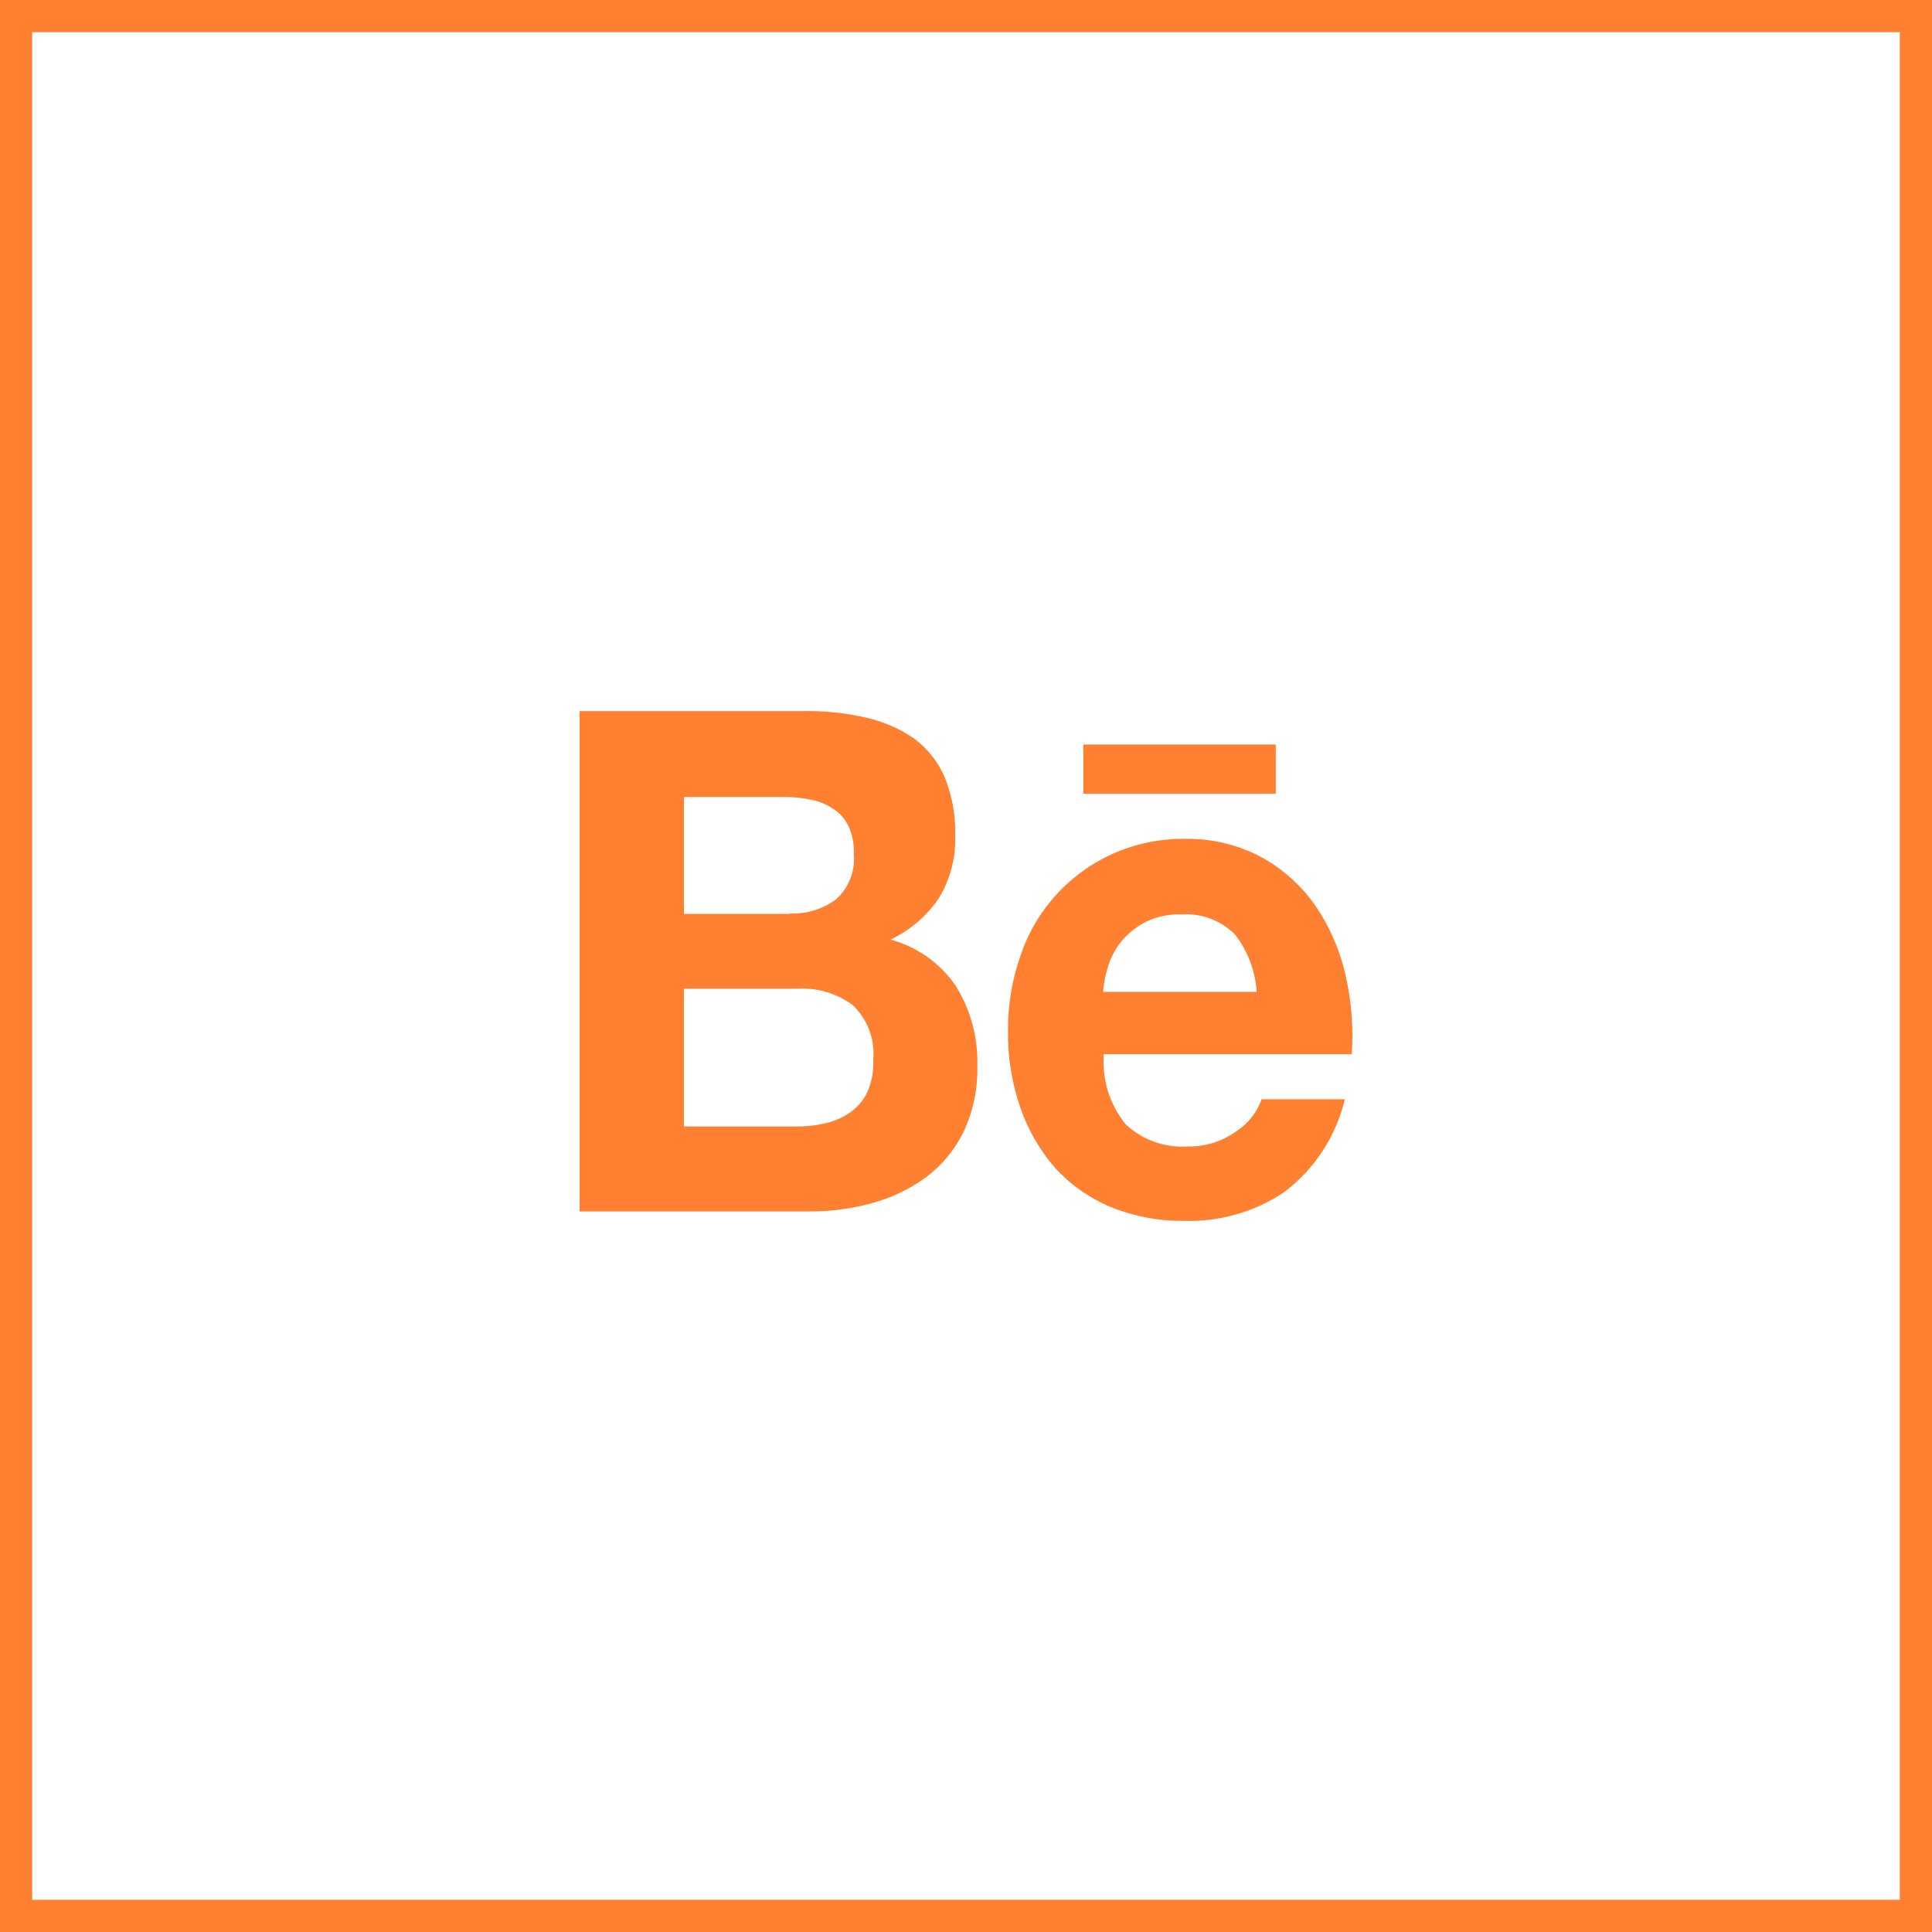 <?xml version="1.0" encoding="UTF-8"?>
<svg xmlns="http://www.w3.org/2000/svg" width="60" height="60" viewBox="0 0 60 60" fill="none">
  <rect x="0" y="0" width="60" height="60" fill="#333333" stroke="none"/>
  <rect x="0.5" y="0.5" width="59" height="59" fill="white"></rect>
  <rect x="0.5" y="0.5" width="59" height="59" stroke="#FF8030"></rect>
  <path d="M34.969 34.927C35.224 35.163 35.523 35.344 35.85 35.461C36.177 35.577 36.524 35.626 36.87 35.604C37.419 35.618 37.957 35.451 38.401 35.129C38.763 34.894 39.037 34.545 39.18 34.139H41.765C41.49 35.297 40.817 36.321 39.865 37.035C38.951 37.642 37.871 37.949 36.774 37.915C35.991 37.925 35.215 37.778 34.49 37.482C33.834 37.209 33.246 36.795 32.767 36.271C32.29 35.722 31.923 35.085 31.687 34.397C31.422 33.627 31.293 32.818 31.304 32.004C31.299 31.204 31.433 30.409 31.7 29.655C32.06 28.595 32.746 27.675 33.66 27.028C34.574 26.381 35.668 26.039 36.788 26.051C37.615 26.034 38.433 26.228 39.164 26.614C39.825 26.976 40.395 27.484 40.832 28.099C41.278 28.744 41.598 29.468 41.775 30.232C41.969 31.053 42.038 31.898 41.98 32.74H34.281C34.218 33.53 34.465 34.314 34.969 34.927ZM24.947 22.084C25.595 22.072 26.243 22.139 26.875 22.282C27.408 22.398 27.913 22.615 28.365 22.92C28.783 23.223 29.113 23.631 29.323 24.102C29.564 24.681 29.68 25.305 29.664 25.932C29.692 26.621 29.516 27.303 29.158 27.893C28.782 28.45 28.263 28.894 27.655 29.18C28.48 29.402 29.199 29.912 29.682 30.617C30.146 31.364 30.379 32.232 30.352 33.111C30.368 33.812 30.223 34.507 29.929 35.143C29.657 35.699 29.259 36.183 28.766 36.556C28.259 36.926 27.689 37.2 27.083 37.363C26.455 37.537 25.806 37.624 25.155 37.622H18V22.084H24.947ZM24.712 34.984C25.02 34.988 25.328 34.955 25.628 34.885C25.902 34.825 26.162 34.712 26.394 34.553C26.622 34.395 26.805 34.182 26.928 33.934C27.07 33.617 27.136 33.271 27.119 32.925C27.15 32.609 27.108 32.29 26.997 31.993C26.886 31.696 26.708 31.428 26.477 31.21C25.987 30.85 25.388 30.671 24.781 30.705H21.241V34.984H24.712ZM38.347 29.017C38.132 28.802 37.873 28.635 37.587 28.528C37.302 28.421 36.997 28.377 36.693 28.398C36.289 28.382 35.889 28.472 35.53 28.657C35.246 28.813 34.995 29.024 34.792 29.277C34.611 29.514 34.477 29.782 34.396 30.069C34.322 30.308 34.276 30.554 34.259 30.803H39.028C38.986 30.153 38.75 29.531 38.349 29.018L38.347 29.017ZM24.534 28.369C25.044 28.39 25.545 28.237 25.957 27.936C26.356 27.581 26.564 27.056 26.517 26.523C26.53 26.216 26.469 25.91 26.339 25.632C26.228 25.411 26.056 25.226 25.844 25.099C25.629 24.959 25.386 24.866 25.133 24.825C24.858 24.771 24.578 24.747 24.298 24.752H21.241V28.383H24.534V28.369ZM39.62 23.122H33.644V24.649H39.62V23.122Z" fill="#FF8030"></path>
</svg>
